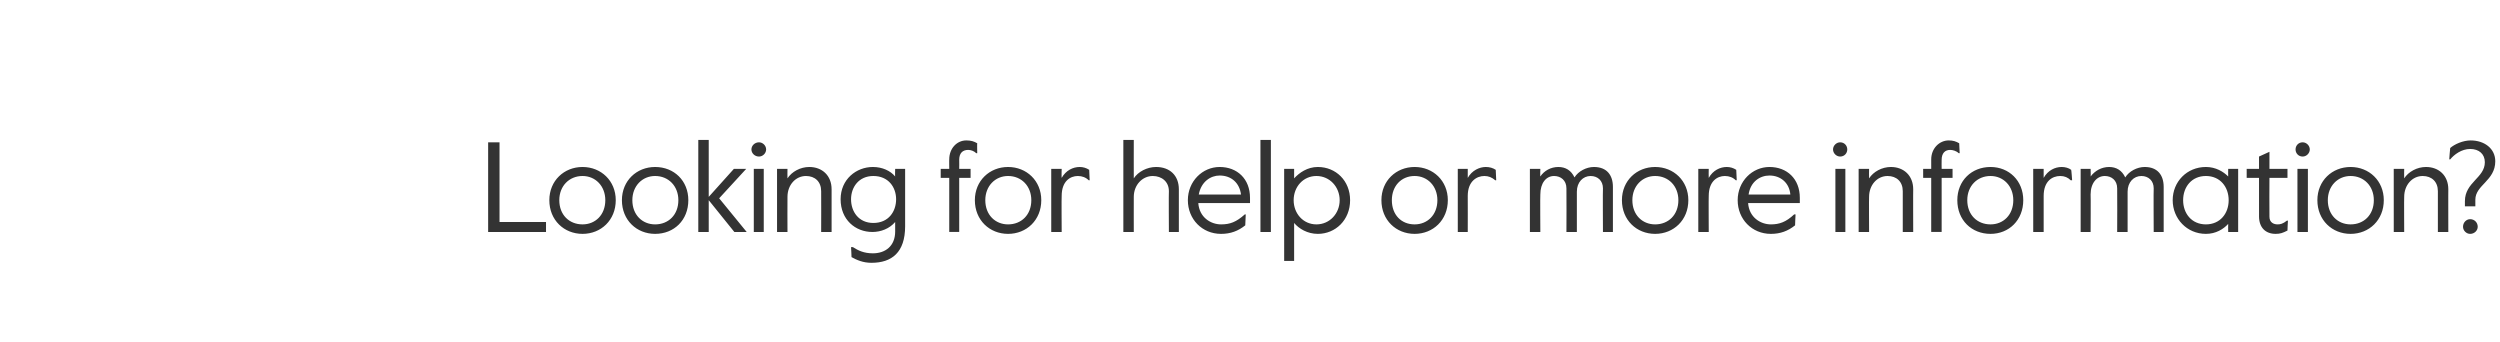 <?xml version="1.0" standalone="no"?><!DOCTYPE svg PUBLIC "-//W3C//DTD SVG 1.1//EN" "http://www.w3.org/Graphics/SVG/1.1/DTD/svg11.dtd"><svg xmlns="http://www.w3.org/2000/svg" version="1.1" width="527px" height="72.1px" viewBox="0 -28 527 72.1" style="top:-28px"><desc>Looking for help or more information?</desc><defs/><g id="Polygon27099"><path d="m102.9 2h2.4v16.8h9.8v2.1h-12.2V2zm12.9 12.2c0-4.1 3.1-7 7-7c3.9 0 7 2.9 7 7c0 4.2-3.1 7.1-7 7.1c-3.9 0-7-2.9-7-7.1zm11.8 0c0-3-2.1-5.1-4.8-5.1c-2.8 0-4.9 2.1-4.9 5.1c0 3.1 2.1 5.1 4.9 5.1c2.7 0 4.8-2 4.8-5.1zm3.5 0c0-4.1 3.1-7 7-7c4 0 7 2.9 7 7c0 4.2-3 7.1-7 7.1c-3.9 0-7-2.9-7-7.1zm11.9 0c0-3-2.1-5.1-4.9-5.1c-2.7 0-4.8 2.1-4.8 5.1c0 3.1 2.1 5.1 4.8 5.1c2.8 0 4.9-2 4.9-5.1zm4.2-12.7h2.2v12l5.3-5.9h2.6l-5.7 6.2l5.8 7.1h-2.6l-5.4-6.7v6.7h-2.2V1.5zm11.2 2c0-.8.7-1.5 1.6-1.5c.8 0 1.5.7 1.5 1.5c0 .8-.7 1.5-1.5 1.5c-.9 0-1.6-.7-1.6-1.5zm.5 4.1h2.1v13.3h-2.1V7.6zm4.9 0h2.2s-.03 1.96 0 2c.9-1.4 2.7-2.4 4.6-2.4c2.7 0 4.7 1.8 4.7 4.7v9h-2.2s.03-8.59 0-8.6c0-2-1.3-3.2-3.2-3.2c-2.2 0-3.9 1.9-3.9 4.4c-.03-.03 0 7.4 0 7.4h-2.2V7.6zm15.7 18.6c.03.02-.1-2.1-.1-2.1c0 0 .4-.04.4 0c1.1.7 2.3 1.3 4.2 1.3c2.6 0 4.7-1.5 4.7-4.6v-2c-1.2 1.4-3 2.1-4.8 2.1c-3.6 0-6.7-2.6-6.7-6.9c0-4.2 3.3-6.8 6.8-6.8c2 0 3.7.8 4.7 2c-.05.01 0-1.6 0-1.6h2.1v12.1c0 5.5-2.8 7.7-7.1 7.7c-1.8 0-3.1-.6-4.2-1.2zm9.4-12.2c0-2.5-1.6-4.9-4.8-4.9c-3.1 0-4.7 2.4-4.7 4.9c0 2.6 1.6 5 4.7 5c3.2 0 4.8-2.4 4.8-5zm11.2-4.5h-1.8V7.6h1.8s-.03-2.04 0-2c0-2.3 1.6-4 3.6-4c1 0 1.6.2 2.3.6c-.04-.01 0 2.1 0 2.1c0 0-.17-.03-.2 0c-.5-.5-1.2-.7-1.7-.7c-1.2 0-1.9.7-1.9 2.1c.03 0 0 1.9 0 1.9h2.4v1.9h-2.4v11.4h-2.1V9.5zm5.4 4.7c0-4.1 3.1-7 7-7c3.9 0 7 2.9 7 7c0 4.2-3.1 7.1-7 7.1c-3.9 0-7-2.9-7-7.1zm11.9 0c0-3-2.1-5.1-4.9-5.1c-2.7 0-4.8 2.1-4.8 5.1c0 3.1 2.1 5.1 4.8 5.1c2.8 0 4.9-2 4.9-5.1zm4.2-6.6h2.2s-.05 1.9 0 1.9c.9-1.6 2.4-2.3 3.8-2.3c.7 0 1.4.2 2 .6l.1 2.2h-.2c-.6-.6-1.4-.9-2.3-.9c-1.6 0-3.4 1.1-3.4 4.2c-.05-.02 0 7.6 0 7.6h-2.2V7.6zm15.2-6.1h2.2s-.02 8.11 0 8.1c.9-1.4 2.8-2.4 4.7-2.4c2.9 0 4.8 1.8 4.8 4.7v9h-2.1s-.05-8.59 0-8.6c0-2-1.5-3.2-3.4-3.2c-2.2 0-4 1.9-4 4.4c-.02-.03 0 7.4 0 7.4h-2.2V1.5zm13.6 12.7c0-4 3.1-7 6.7-7c3.7 0 6.4 2.5 6.4 6.5c.02.02 0 1.1 0 1.1h-10.9c.2 3 2.6 4.5 4.8 4.5c1.9 0 3.2-.5 5-2.1c-.04-.03.2 0 .2 0l-.1 2.3c-1.5 1.2-3.1 1.8-5.1 1.8c-4 0-7-3.1-7-7.1zm11.2-1.2c-.3-2.4-2-4-4.5-4c-1.9 0-3.9 1.3-4.4 4h8.9zm4.1-11.5h2.2v19.4h-2.2V1.5zm5 6.1h2.1v2c1.1-1.2 2.8-2.4 5-2.4c3.8 0 6.8 2.9 6.8 7c0 4.2-3.1 7.1-6.8 7.1c-2.2 0-4-1.1-5-2.3v8h-2.1V7.6zm11.7 6.6c0-2.8-2.1-5.1-4.9-5.1c-2.8 0-4.8 2.3-4.8 5.1c0 2.8 2 5.1 4.8 5.1c2.8 0 4.9-2.3 4.9-5.1zm8.8 0c0-4.1 3.1-7 7-7c3.9 0 7 2.9 7 7c0 4.2-3.1 7.1-7 7.1c-3.9 0-7-2.9-7-7.1zm11.8 0c0-3-2.1-5.1-4.8-5.1c-2.8 0-4.8 2.1-4.8 5.1c0 3.1 2 5.1 4.8 5.1c2.7 0 4.8-2 4.8-5.1zm4.3-6.6h2.1s.02 1.9 0 1.9c.9-1.6 2.5-2.3 3.8-2.3c.8 0 1.5.2 2.1.6c-.02 0 .1 2.2.1 2.2h-.2c-.7-.6-1.4-.9-2.3-.9c-1.6 0-3.5 1.1-3.5 4.2c.02-.02 0 7.6 0 7.6h-2.1V7.6zm15.2 0h2.2s-.05 1.61 0 1.6c.8-1.2 2.2-2 3.8-2c1.5 0 2.7.7 3.4 2.2c.8-1.3 2.5-2.2 4.1-2.2c2.7 0 4 1.7 4 4.2v9.5h-2.1s-.05-9.18 0-9.2c0-1.6-1.1-2.6-2.6-2.6c-1.6 0-2.9 1.3-2.9 3.3v8.5h-2.2s.04-9.16 0-9.2c0-1.7-1.2-2.6-2.6-2.6c-1.7 0-2.9 1.5-2.9 3.9c-.05.04 0 7.9 0 7.9h-2.2V7.6zm19.4 6.6c0-4.1 3.1-7 7-7c3.9 0 7 2.9 7 7c0 4.2-3.1 7.1-7 7.1c-3.9 0-7-2.9-7-7.1zm11.9 0c0-3-2.1-5.1-4.9-5.1c-2.7 0-4.8 2.1-4.8 5.1c0 3.1 2.1 5.1 4.8 5.1c2.8 0 4.9-2 4.9-5.1zm4.2-6.6h2.2s-.04 1.9 0 1.9c.9-1.6 2.4-2.3 3.8-2.3c.7 0 1.4.2 2 .6l.1 2.2h-.2c-.6-.6-1.4-.9-2.3-.9c-1.6 0-3.4 1.1-3.4 4.2c-.04-.02 0 7.6 0 7.6H358V7.6zm8.3 6.6c0-4 3.1-7 6.7-7c3.7 0 6.4 2.5 6.4 6.5c.01.02 0 1.1 0 1.1h-10.9c.2 3 2.6 4.5 4.8 4.5c1.8 0 3.2-.5 4.9-2.1c.05-.03.3 0 .3 0c0 0-.12 2.32-.1 2.3c-1.5 1.2-3.1 1.8-5.1 1.8c-4 0-7-3.1-7-7.1zm11.1-1.2c-.2-2.4-2-4-4.4-4c-2 0-4 1.3-4.4 4h8.8zm9-9.5c0-.8.7-1.5 1.5-1.5c.9 0 1.5.7 1.5 1.5c0 .8-.6 1.5-1.5 1.5c-.8 0-1.5-.7-1.5-1.5zm.5 4.1h2.1v13.3h-2.1V7.6zm4.9 0h2.2s-.04 1.96 0 2c.9-1.4 2.7-2.4 4.6-2.4c2.7 0 4.7 1.8 4.7 4.7c-.03-.05 0 9 0 9h-2.2v-8.6c0-2-1.3-3.2-3.2-3.2c-2.2 0-3.9 1.9-3.9 4.4c-.04-.03 0 7.4 0 7.4h-2.2V7.6zm15.3 1.9h-1.7V7.6h1.7v-2c0-2.3 1.7-4 3.7-4c.9 0 1.5.2 2.2.6l.1 2.1s-.24-.03-.2 0c-.5-.5-1.3-.7-1.8-.7c-1.1 0-1.8.7-1.8 2.1c-.03 0 0 1.9 0 1.9h2.3v1.9h-2.3v11.4h-2.2V9.5zm5.5 4.7c0-4.1 3-7 7-7c3.9 0 6.9 2.9 6.9 7c0 4.2-3 7.1-6.9 7.1c-4 0-7-2.9-7-7.1zm11.8 0c0-3-2.1-5.1-4.8-5.1c-2.8 0-4.9 2.1-4.9 5.1c0 3.1 2.1 5.1 4.9 5.1c2.7 0 4.8-2 4.8-5.1zm4.2-6.6h2.2v1.9c.9-1.6 2.4-2.3 3.8-2.3c.7 0 1.5.2 2 .6c.05 0 .2 2.2.2 2.2h-.3c-.6-.6-1.3-.9-2.2-.9c-1.7 0-3.5 1.1-3.5 4.2v7.6h-2.2V7.6zm10 0h2.1s.05 1.61 0 1.6c.9-1.2 2.3-2 3.9-2c1.5 0 2.7.7 3.4 2.2c.8-1.3 2.5-2.2 4.1-2.2c2.7 0 4 1.7 4 4.2v9.5H454s-.05-9.18 0-9.2c0-1.6-1.1-2.6-2.6-2.6c-1.6 0-2.9 1.3-2.9 3.3v8.5h-2.2s.04-9.16 0-9.2c0-1.7-1.2-2.6-2.6-2.6c-1.7 0-3 1.5-3 3.9c.05.04 0 7.9 0 7.9h-2.1V7.6zm19.4 6.6c0-3.9 3-7 7-7c2.1 0 3.7 1 4.7 2c-.03.03 0-1.6 0-1.6h2.1v13.3h-2.1s-.03-1.68 0-1.7c-1 1.1-2.6 2.1-4.7 2.1c-4 0-7-3.2-7-7.1zm11.8 0c0-2.8-1.8-5.1-4.8-5.1c-3 0-4.8 2.3-4.8 5.1c0 2.8 1.8 5.1 4.8 5.1c3 0 4.8-2.3 4.8-5.1zm6.4 3.4V9.5h-2.6V7.6h2.6V5l2.2-1v3.6h3.8v1.9h-3.8s-.04 8.18 0 8.2c0 1.2.9 1.6 1.7 1.6c.6 0 1.1-.1 2-.8c-.01.05.2 0 .2 0c0 0-.13 2.1-.1 2.1c-1 .5-1.5.7-2.5.7c-2.1 0-3.5-1.3-3.5-3.7zm7.7-14.1c0-.8.6-1.5 1.5-1.5c.8 0 1.5.7 1.5 1.5c0 .8-.7 1.5-1.5 1.5c-.9 0-1.5-.7-1.5-1.5zm.4 4.1h2.2v13.3h-2.2V7.6zm4.2 6.6c0-4.1 3.1-7 7-7c3.9 0 7 2.9 7 7c0 4.2-3.1 7.1-7 7.1c-3.9 0-7-2.9-7-7.1zm11.9 0c0-3-2.1-5.1-4.9-5.1c-2.7 0-4.8 2.1-4.8 5.1c0 3.1 2.1 5.1 4.8 5.1c2.8 0 4.9-2 4.9-5.1zm4.2-6.6h2.2s-.04 1.96 0 2c.9-1.4 2.7-2.4 4.6-2.4c2.7 0 4.7 1.8 4.7 4.7c-.02-.05 0 9 0 9h-2.2s.02-8.59 0-8.6c0-2-1.3-3.2-3.2-3.2c-2.2 0-3.9 1.9-3.9 4.4c-.04-.03 0 7.4 0 7.4h-2.2V7.6zm15 6.8c0-4 4.2-4.9 4.2-8.2c0-1.7-1.2-2.8-3.1-2.8c-1.8 0-3.4 1.2-4.2 2.2c.04-.04-.2 0-.2 0c0 0 .16-2.36.2-2.4c.9-.8 2.7-1.6 4.3-1.6c2.9 0 5.2 1.7 5.2 4.4c0 4.1-4.2 5-4.2 8.1c-.02.02 0 1.4 0 1.4h-2.2s.02-1.06 0-1.1zm-.4 5.4c0-.9.7-1.6 1.5-1.6c.9 0 1.6.7 1.6 1.6c0 .8-.7 1.5-1.6 1.5c-.8 0-1.5-.7-1.5-1.5z" stroke="none" fill="#333333"/></g></svg>